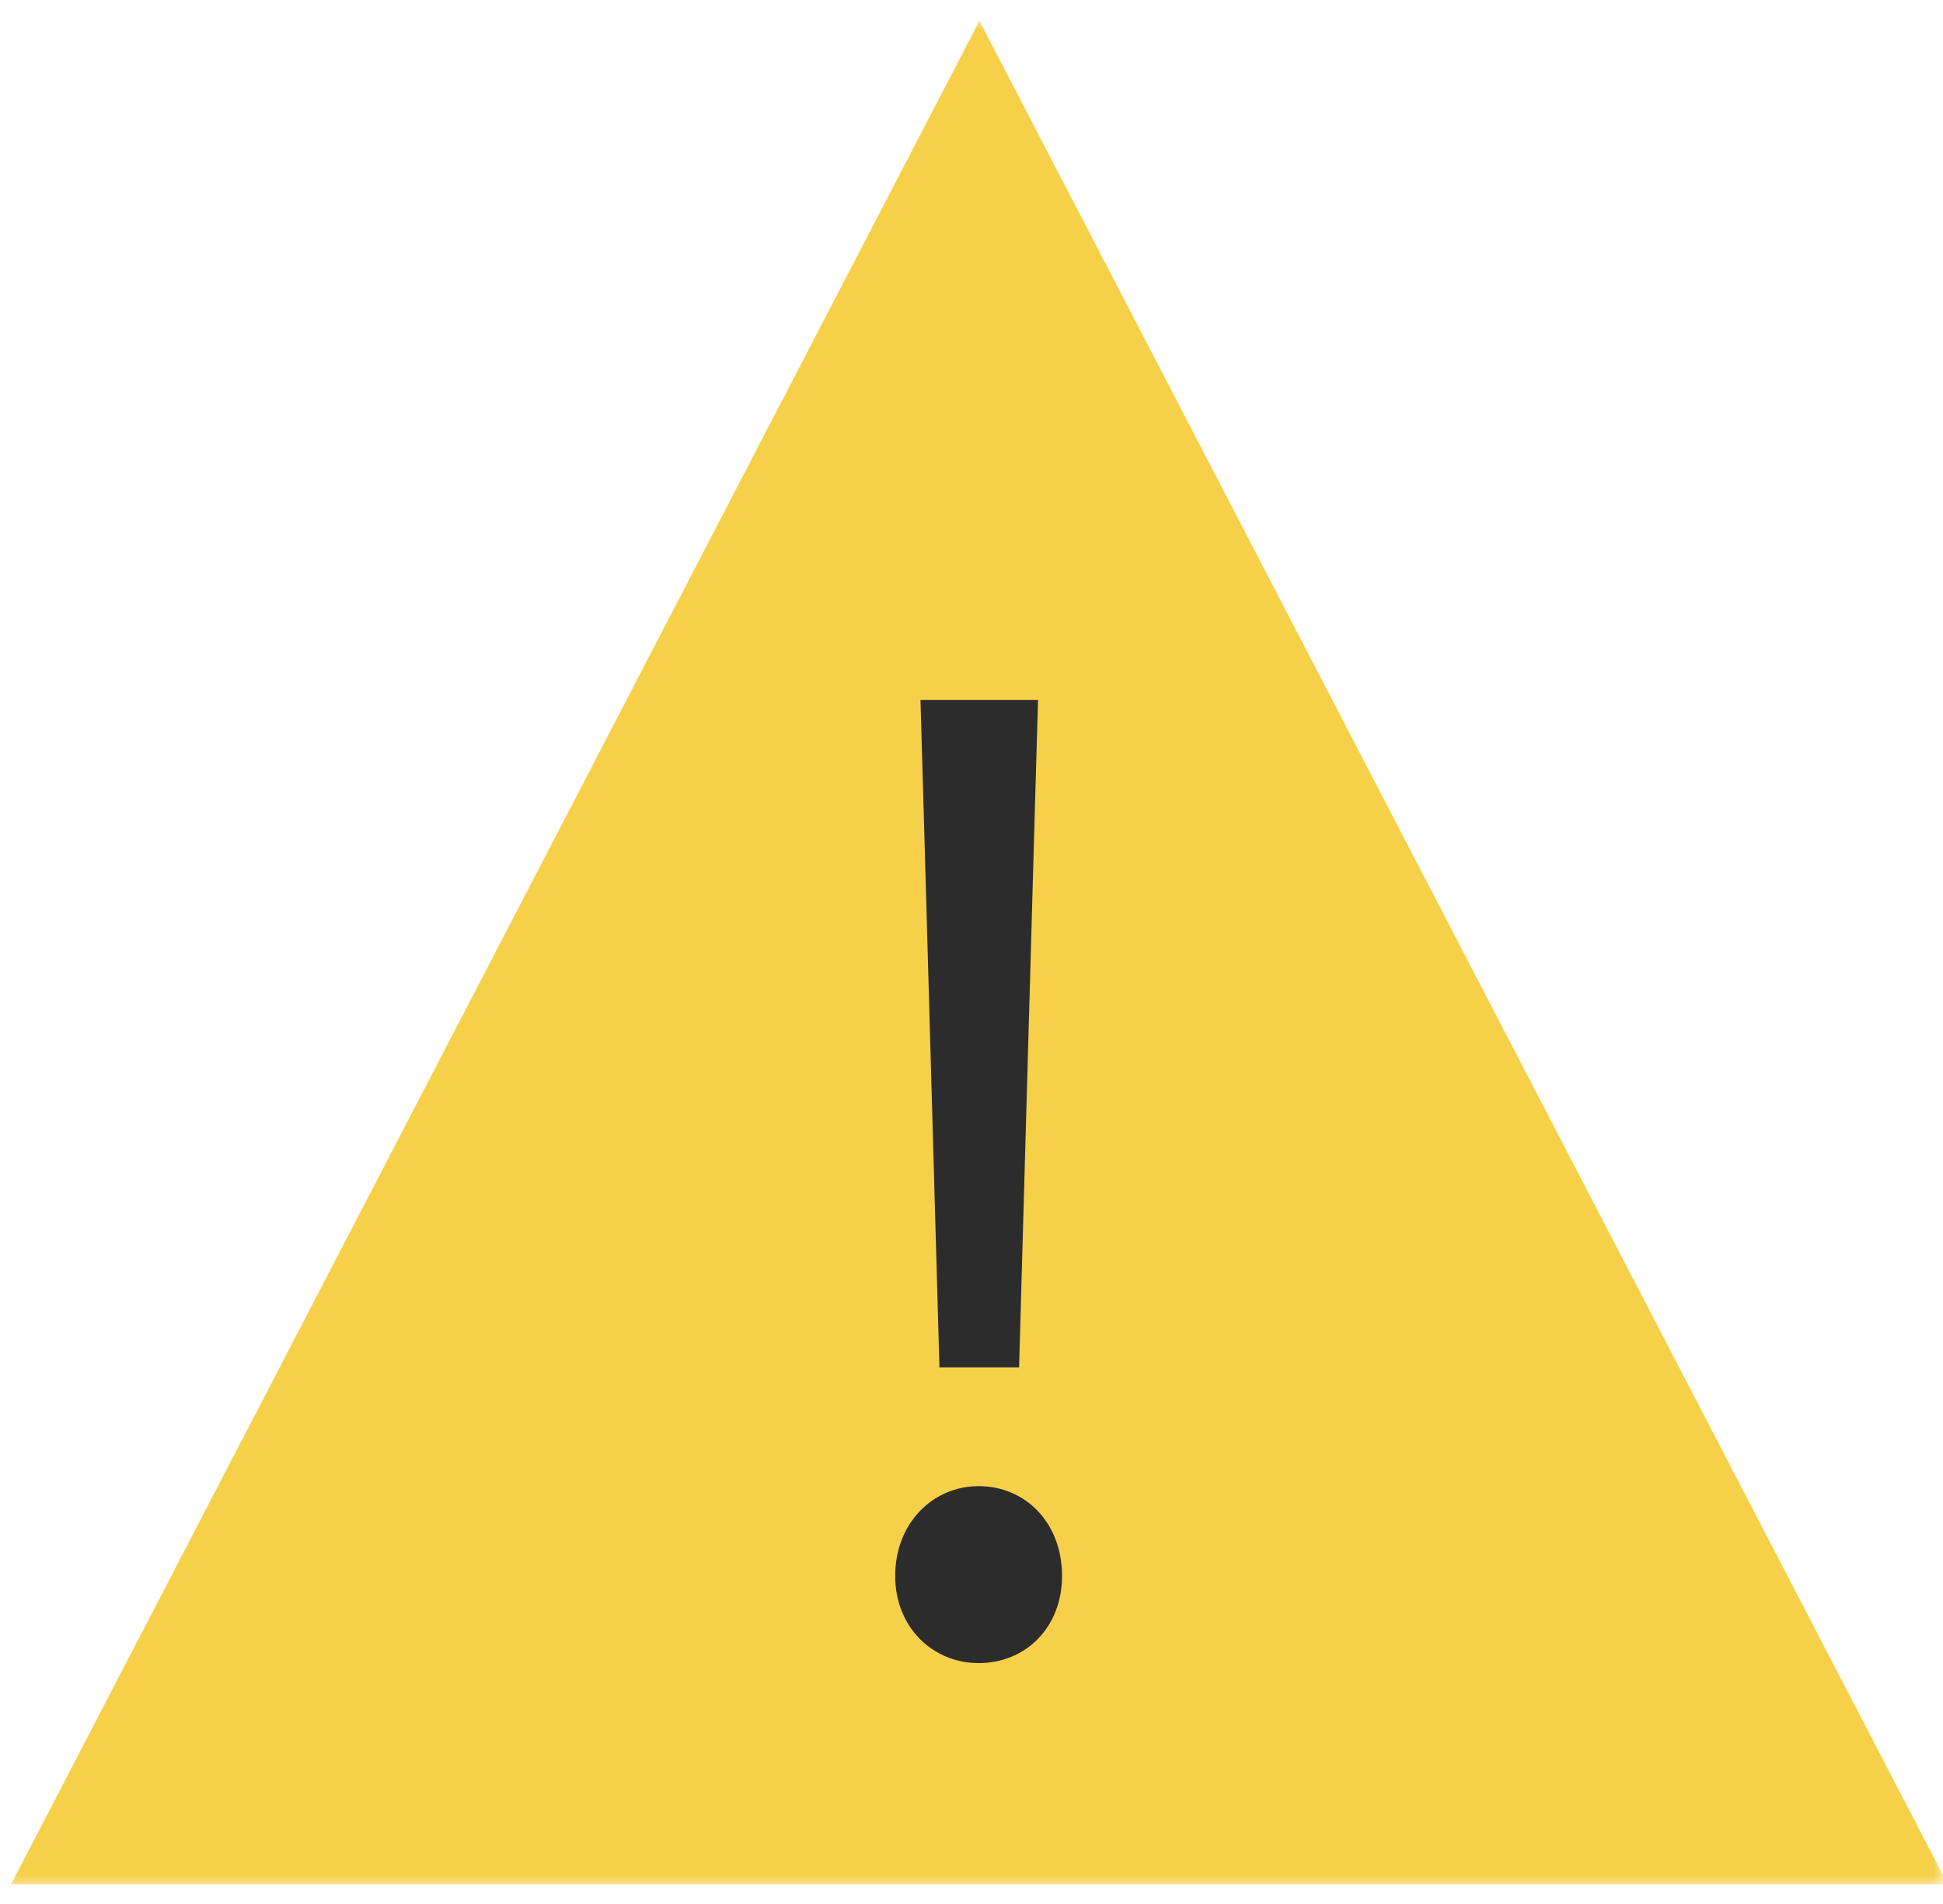 <svg width="100" height="98" fill="none" xmlns="http://www.w3.org/2000/svg"><mask id="a" style="mask-type:alpha" maskUnits="userSpaceOnUse" x="0" y="0" width="100" height="98"><path fill="#D9D9D9" d="M0 .786h100v96.429H0z"/></mask><g mask="url(#a)"><path d="M50.407 1.073l49.839 95.915H.567l49.84-95.915z" fill="#F7D049"/><path d="M48.35 70.378h4.099l.78-27.584.195-6.765h-6.05l.195 6.765.781 27.584zm2.017 15.223c2.407 0 4.293-1.821 4.293-4.489 0-2.732-1.886-4.619-4.293-4.619-2.342 0-4.294 1.887-4.294 4.62 0 2.667 1.952 4.488 4.294 4.488z" fill="#2C2C2C"/></g></svg>
